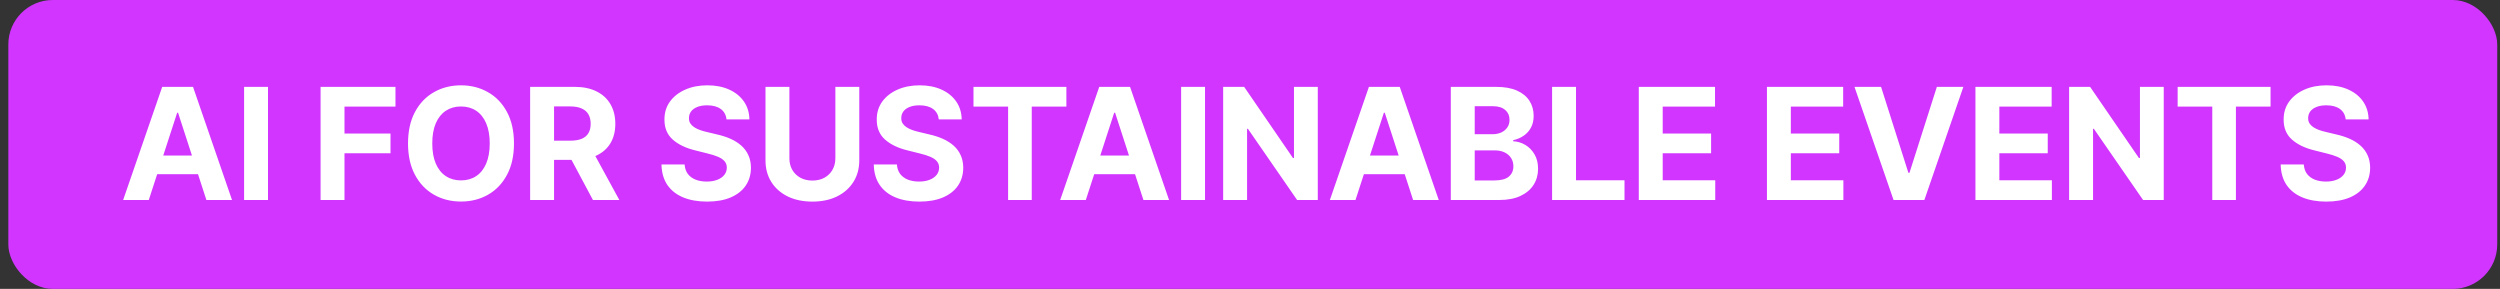 <svg xmlns="http://www.w3.org/2000/svg" width="225" height="26" viewBox="0 0 225 26" fill="none"><rect x="0" y="0" width="225" height="26" fill="#333333" stroke="none"/><rect x="0.75" width="224" height="26" rx="4" fill="#D135FF"></rect><path d="M13.39 18H11.083L14.598 7.818H17.372L20.882 18H18.575L16.025 10.145H15.945L13.39 18ZM13.246 13.998H18.695V15.678H13.246V13.998ZM24.12 7.818V18H21.968V7.818H24.12ZM28.852 18V7.818H35.593V9.593H31.004V12.019H35.146V13.794H31.004V18H28.852ZM46.258 12.909C46.258 14.019 46.047 14.964 45.626 15.743C45.209 16.522 44.639 17.117 43.916 17.528C43.197 17.935 42.388 18.139 41.49 18.139C40.585 18.139 39.773 17.934 39.054 17.523C38.335 17.112 37.766 16.517 37.349 15.738C36.931 14.959 36.722 14.016 36.722 12.909C36.722 11.799 36.931 10.854 37.349 10.075C37.766 9.296 38.335 8.703 39.054 8.295C39.773 7.884 40.585 7.679 41.49 7.679C42.388 7.679 43.197 7.884 43.916 8.295C44.639 8.703 45.209 9.296 45.626 10.075C46.047 10.854 46.258 11.799 46.258 12.909ZM44.075 12.909C44.075 12.19 43.967 11.583 43.752 11.089C43.54 10.596 43.24 10.221 42.852 9.966C42.464 9.711 42.01 9.583 41.49 9.583C40.969 9.583 40.516 9.711 40.128 9.966C39.74 10.221 39.438 10.596 39.223 11.089C39.011 11.583 38.905 12.19 38.905 12.909C38.905 13.628 39.011 14.235 39.223 14.729C39.438 15.223 39.74 15.597 40.128 15.852C40.516 16.108 40.969 16.235 41.49 16.235C42.01 16.235 42.464 16.108 42.852 15.852C43.24 15.597 43.54 15.223 43.752 14.729C43.967 14.235 44.075 13.628 44.075 12.909ZM47.712 18V7.818H51.729C52.498 7.818 53.154 7.956 53.698 8.231C54.245 8.503 54.661 8.889 54.946 9.389C55.234 9.886 55.379 10.471 55.379 11.144C55.379 11.82 55.233 12.402 54.941 12.889C54.649 13.373 54.227 13.744 53.673 14.003C53.123 14.261 52.457 14.391 51.675 14.391H48.985V12.661H51.327C51.738 12.661 52.079 12.604 52.351 12.492C52.623 12.379 52.825 12.21 52.957 11.984C53.093 11.759 53.161 11.479 53.161 11.144C53.161 10.806 53.093 10.521 52.957 10.289C52.825 10.057 52.621 9.881 52.346 9.762C52.074 9.639 51.731 9.578 51.317 9.578H49.865V18H47.712ZM53.211 13.367L55.741 18H53.365L50.889 13.367H53.211ZM65.383 10.746C65.344 10.345 65.173 10.034 64.871 9.812C64.57 9.59 64.16 9.479 63.643 9.479C63.292 9.479 62.995 9.528 62.754 9.628C62.511 9.724 62.326 9.858 62.197 10.03C62.071 10.203 62.008 10.398 62.008 10.617C62.001 10.8 62.039 10.959 62.122 11.095C62.208 11.23 62.326 11.348 62.475 11.447C62.624 11.544 62.797 11.628 62.992 11.701C63.188 11.771 63.397 11.83 63.618 11.88L64.533 12.099C64.977 12.198 65.385 12.331 65.756 12.496C66.127 12.662 66.449 12.866 66.721 13.108C66.993 13.35 67.203 13.635 67.352 13.963C67.505 14.291 67.583 14.667 67.586 15.092C67.583 15.715 67.424 16.255 67.109 16.712C66.797 17.166 66.346 17.519 65.756 17.771C65.17 18.02 64.462 18.144 63.633 18.144C62.812 18.144 62.096 18.018 61.486 17.766C60.879 17.514 60.405 17.142 60.064 16.648C59.726 16.151 59.548 15.536 59.532 14.803H61.615C61.638 15.145 61.736 15.43 61.908 15.658C62.084 15.884 62.318 16.055 62.609 16.171C62.904 16.283 63.237 16.34 63.609 16.34C63.973 16.34 64.29 16.287 64.558 16.18C64.83 16.074 65.04 15.927 65.19 15.738C65.339 15.549 65.413 15.332 65.413 15.087C65.413 14.858 65.345 14.666 65.21 14.51C65.077 14.354 64.881 14.222 64.623 14.112C64.368 14.003 64.054 13.903 63.683 13.814L62.575 13.536C61.716 13.327 61.038 13 60.541 12.556C60.044 12.112 59.797 11.514 59.8 10.761C59.797 10.145 59.961 9.606 60.293 9.146C60.627 8.685 61.086 8.325 61.67 8.067C62.253 7.808 62.916 7.679 63.658 7.679C64.414 7.679 65.074 7.808 65.637 8.067C66.204 8.325 66.645 8.685 66.96 9.146C67.274 9.606 67.437 10.14 67.447 10.746H65.383ZM75.183 7.818H77.336V14.43C77.336 15.173 77.158 15.822 76.804 16.379C76.452 16.936 75.96 17.37 75.327 17.682C74.694 17.99 73.957 18.144 73.115 18.144C72.27 18.144 71.531 17.99 70.897 17.682C70.264 17.37 69.772 16.936 69.421 16.379C69.07 15.822 68.894 15.173 68.894 14.43V7.818H71.046V14.246C71.046 14.634 71.131 14.979 71.3 15.28C71.472 15.582 71.714 15.819 72.026 15.992C72.338 16.164 72.7 16.25 73.115 16.25C73.532 16.25 73.895 16.164 74.204 15.992C74.515 15.819 74.755 15.582 74.924 15.28C75.097 14.979 75.183 14.634 75.183 14.246V7.818ZM84.49 10.746C84.45 10.345 84.28 10.034 83.978 9.812C83.677 9.59 83.267 9.479 82.75 9.479C82.399 9.479 82.102 9.528 81.86 9.628C81.618 9.724 81.433 9.858 81.303 10.03C81.177 10.203 81.115 10.398 81.115 10.617C81.108 10.8 81.146 10.959 81.229 11.095C81.315 11.23 81.433 11.348 81.582 11.447C81.731 11.544 81.903 11.628 82.099 11.701C82.294 11.771 82.503 11.83 82.725 11.88L83.64 12.099C84.084 12.198 84.492 12.331 84.863 12.496C85.234 12.662 85.556 12.866 85.828 13.108C86.099 13.35 86.31 13.635 86.459 13.963C86.611 14.291 86.689 14.667 86.693 15.092C86.689 15.715 86.53 16.255 86.215 16.712C85.904 17.166 85.453 17.519 84.863 17.771C84.276 18.02 83.569 18.144 82.74 18.144C81.918 18.144 81.202 18.018 80.592 17.766C79.986 17.514 79.512 17.142 79.171 16.648C78.832 16.151 78.655 15.536 78.639 14.803H80.722C80.745 15.145 80.843 15.43 81.015 15.658C81.191 15.884 81.424 16.055 81.716 16.171C82.011 16.283 82.344 16.34 82.715 16.34C83.08 16.34 83.396 16.287 83.665 16.18C83.937 16.074 84.147 15.927 84.296 15.738C84.445 15.549 84.52 15.332 84.52 15.087C84.52 14.858 84.452 14.666 84.316 14.51C84.184 14.354 83.988 14.222 83.73 14.112C83.474 14.003 83.161 13.903 82.79 13.814L81.681 13.536C80.823 13.327 80.145 13 79.648 12.556C79.151 12.112 78.904 11.514 78.907 10.761C78.904 10.145 79.068 9.606 79.399 9.146C79.734 8.685 80.193 8.325 80.776 8.067C81.36 7.808 82.023 7.679 82.765 7.679C83.521 7.679 84.18 7.808 84.744 8.067C85.311 8.325 85.751 8.685 86.066 9.146C86.381 9.606 86.543 10.14 86.553 10.746H84.49ZM87.613 9.593V7.818H95.975V9.593H92.858V18H90.73V9.593H87.613ZM97.723 18H95.416L98.931 7.818H101.705L105.215 18H102.908L100.358 10.145H100.278L97.723 18ZM97.579 13.998H103.028V15.678H97.579V13.998ZM108.453 7.818V18H106.301V7.818H108.453ZM118.601 7.818V18H116.741L112.312 11.592H112.237V18H110.084V7.818H111.974L116.369 14.222H116.458V7.818H118.601ZM121.994 18H119.688L123.202 7.818H125.977L129.487 18H127.18L124.629 10.145H124.55L121.994 18ZM121.85 13.998H127.299V15.678H121.85V13.998ZM130.572 18V7.818H134.649C135.398 7.818 136.023 7.929 136.523 8.151C137.024 8.373 137.4 8.682 137.652 9.076C137.903 9.467 138.029 9.918 138.029 10.428C138.029 10.826 137.95 11.176 137.791 11.477C137.632 11.776 137.413 12.021 137.135 12.213C136.859 12.402 136.545 12.536 136.19 12.616V12.715C136.578 12.732 136.941 12.841 137.279 13.043C137.62 13.245 137.897 13.529 138.109 13.893C138.321 14.255 138.427 14.686 138.427 15.186C138.427 15.726 138.293 16.209 138.024 16.633C137.759 17.054 137.367 17.387 136.846 17.632C136.326 17.877 135.685 18 134.922 18H130.572ZM132.725 16.24H134.48C135.08 16.24 135.517 16.126 135.792 15.897C136.067 15.665 136.205 15.357 136.205 14.972C136.205 14.691 136.137 14.442 136.001 14.227C135.865 14.011 135.671 13.842 135.419 13.72C135.171 13.597 134.874 13.536 134.529 13.536H132.725V16.24ZM132.725 12.079H134.321C134.616 12.079 134.877 12.027 135.106 11.925C135.338 11.819 135.52 11.669 135.653 11.477C135.789 11.285 135.857 11.055 135.857 10.786C135.857 10.418 135.726 10.122 135.464 9.896C135.206 9.671 134.838 9.558 134.36 9.558H132.725V12.079ZM139.688 18V7.818H141.841V16.225H146.206V18H139.688ZM147.491 18V7.818H154.352V9.593H149.644V12.019H153.999V13.794H149.644V16.225H154.372V18H147.491ZM159.024 18V7.818H165.885V9.593H161.176V12.019H165.532V13.794H161.176V16.225H165.904V18H159.024ZM169.296 7.818L171.756 15.554H171.851L174.317 7.818H176.703L173.193 18H170.419L166.904 7.818H169.296ZM177.789 18V7.818H184.649V9.593H179.941V12.019H184.297V13.794H179.941V16.225H184.669V18H177.789ZM194.737 7.818V18H192.878L188.448 11.592H188.374V18H186.221V7.818H188.11L192.505 14.222H192.595V7.818H194.737ZM195.988 9.593V7.818H204.35V9.593H201.233V18H199.105V9.593H195.988ZM211.111 10.746C211.071 10.345 210.9 10.034 210.599 9.812C210.297 9.59 209.888 9.479 209.371 9.479C209.019 9.479 208.723 9.528 208.481 9.628C208.239 9.724 208.053 9.858 207.924 10.03C207.798 10.203 207.735 10.398 207.735 10.617C207.729 10.8 207.767 10.959 207.85 11.095C207.936 11.23 208.053 11.348 208.202 11.447C208.352 11.544 208.524 11.628 208.72 11.701C208.915 11.771 209.124 11.83 209.346 11.88L210.261 12.099C210.705 12.198 211.113 12.331 211.484 12.496C211.855 12.662 212.176 12.866 212.448 13.108C212.72 13.35 212.93 13.635 213.08 13.963C213.232 14.291 213.31 14.667 213.313 15.092C213.31 15.715 213.151 16.255 212.836 16.712C212.524 17.166 212.074 17.519 211.484 17.771C210.897 18.02 210.189 18.144 209.361 18.144C208.539 18.144 207.823 18.018 207.213 17.766C206.607 17.514 206.133 17.142 205.791 16.648C205.453 16.151 205.276 15.536 205.259 14.803H207.342C207.366 15.145 207.463 15.43 207.636 15.658C207.811 15.884 208.045 16.055 208.337 16.171C208.632 16.283 208.965 16.34 209.336 16.34C209.701 16.34 210.017 16.287 210.286 16.18C210.557 16.074 210.768 15.927 210.917 15.738C211.066 15.549 211.141 15.332 211.141 15.087C211.141 14.858 211.073 14.666 210.937 14.51C210.804 14.354 210.609 14.222 210.35 14.112C210.095 14.003 209.782 13.903 209.411 13.814L208.302 13.536C207.444 13.327 206.766 13 206.269 12.556C205.771 12.112 205.524 11.514 205.528 10.761C205.524 10.145 205.689 9.606 206.02 9.146C206.355 8.685 206.814 8.325 207.397 8.067C207.98 7.808 208.643 7.679 209.386 7.679C210.141 7.679 210.801 7.808 211.364 8.067C211.931 8.325 212.372 8.685 212.687 9.146C213.002 9.606 213.164 10.14 213.174 10.746H211.111Z" fill="white"></path></svg>